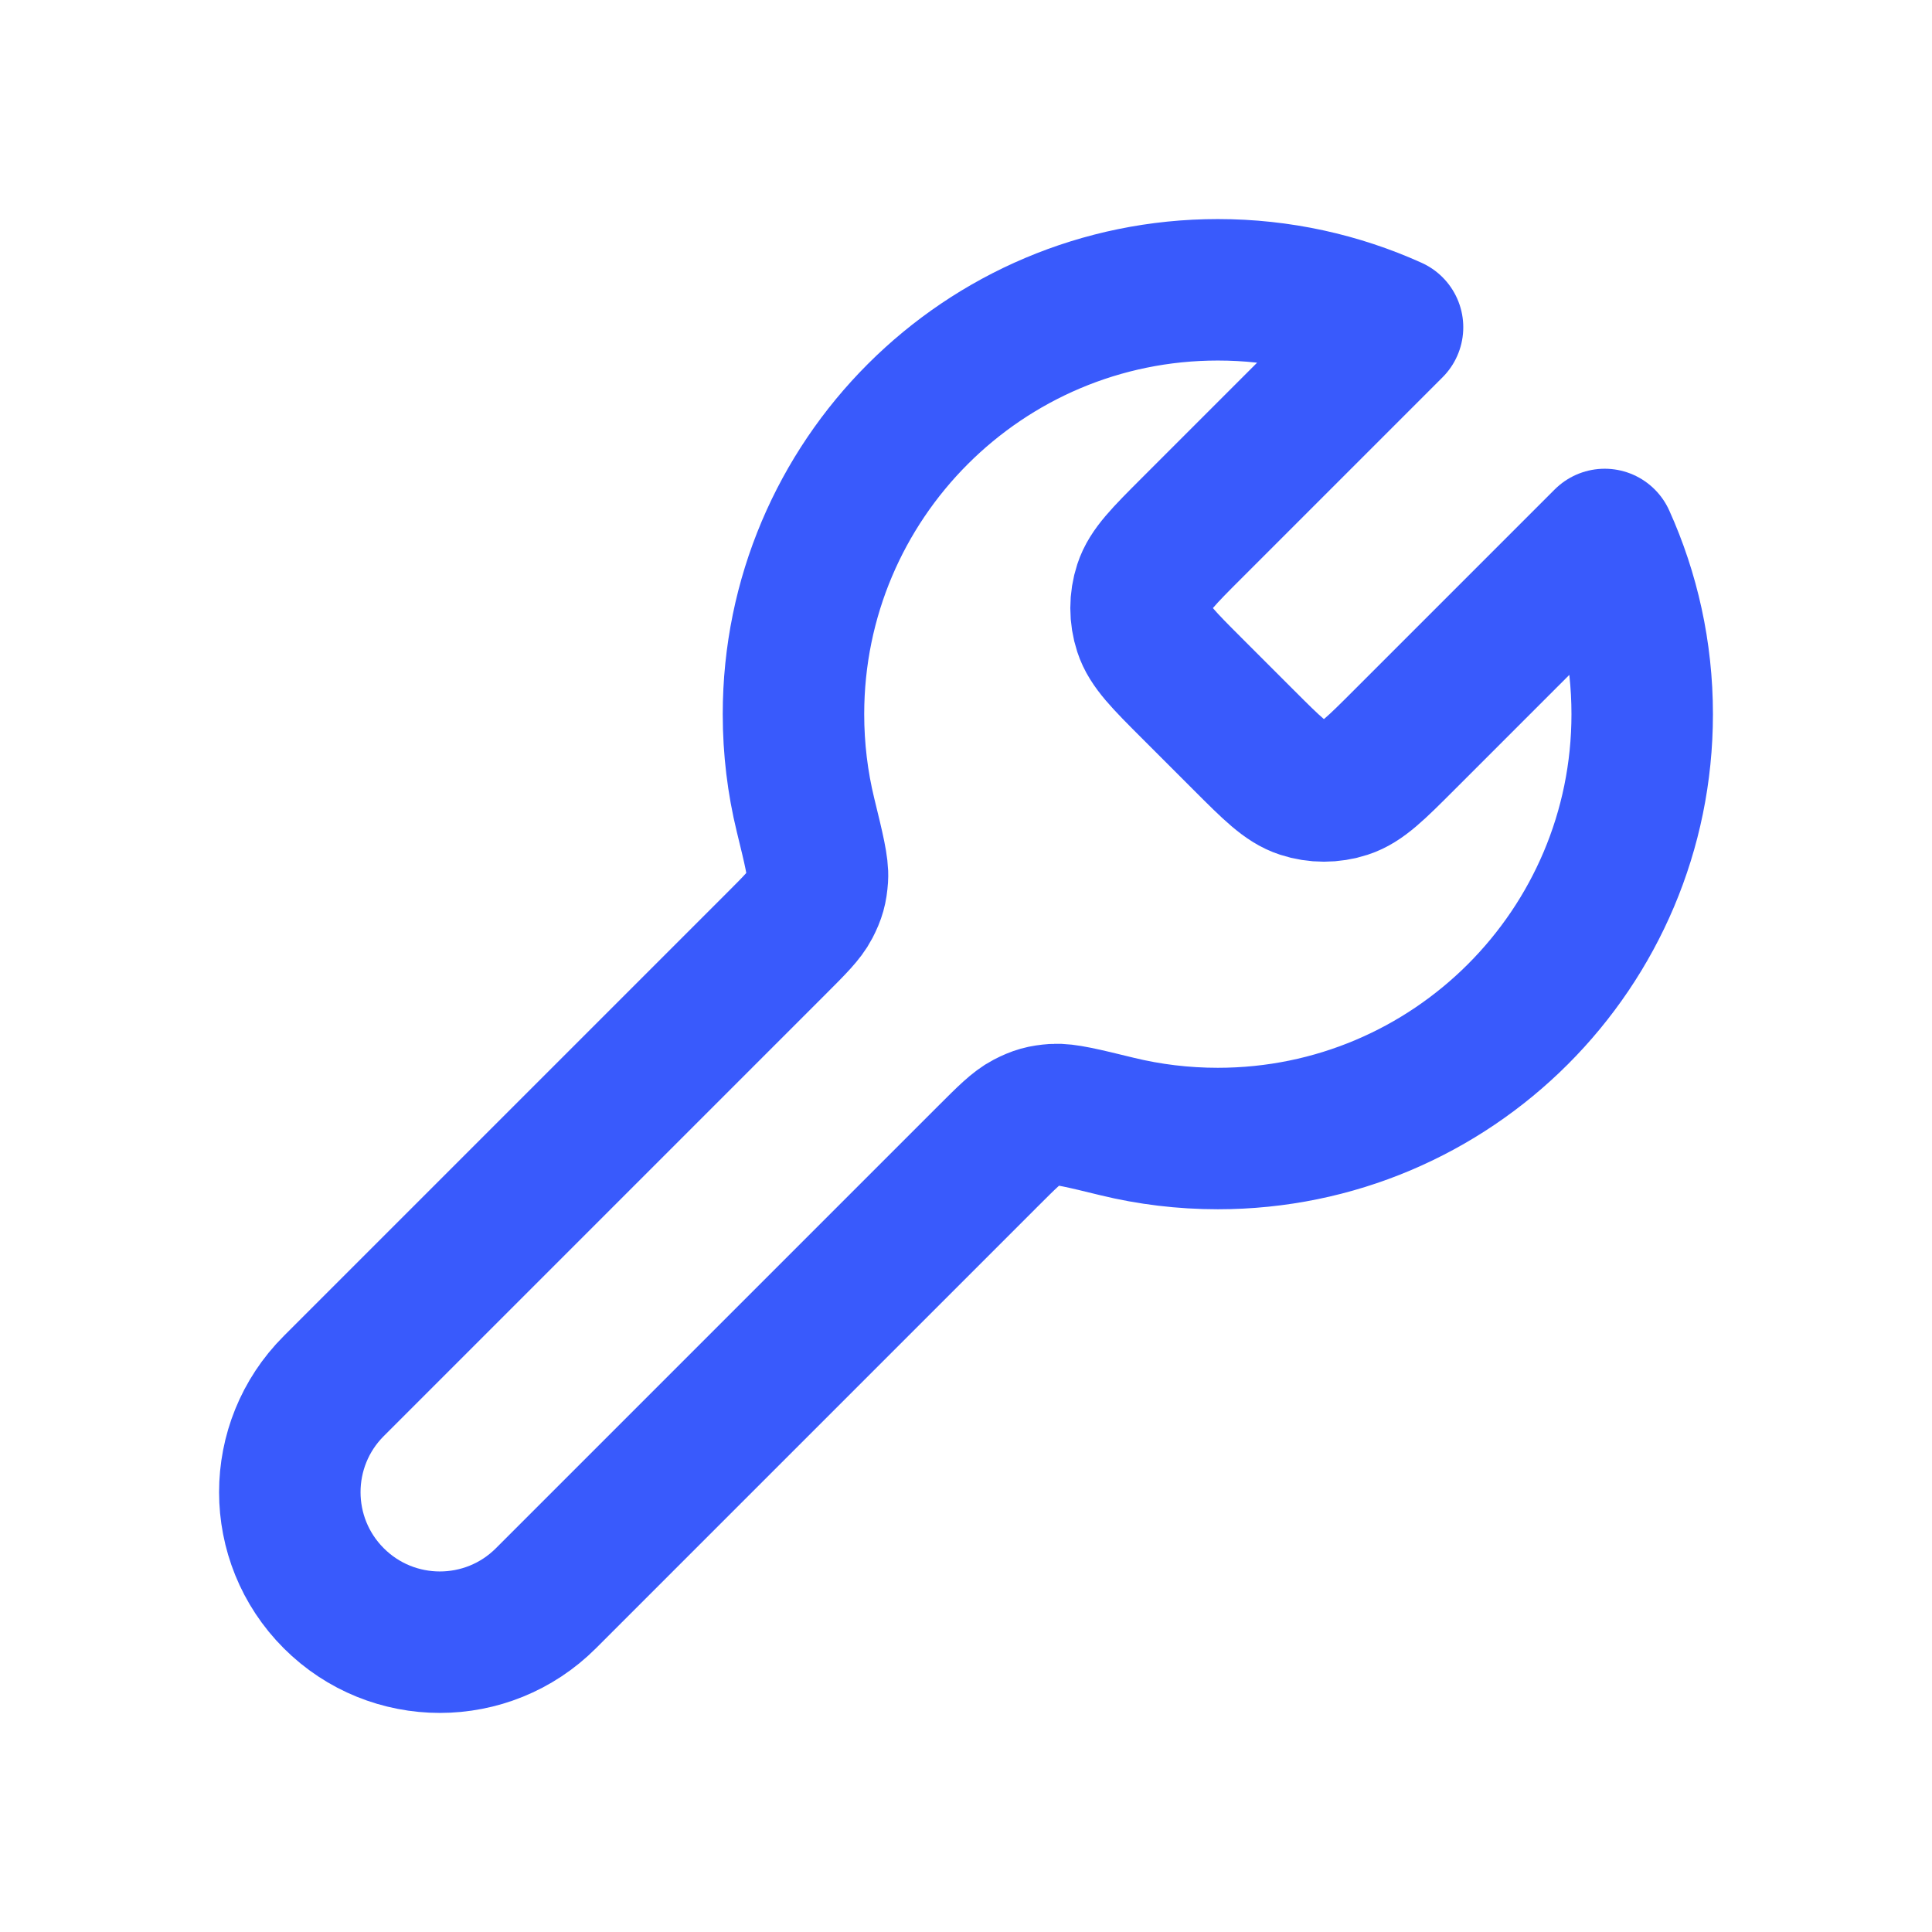 <svg width="40" height="40" viewBox="0 0 40 40" fill="none" xmlns="http://www.w3.org/2000/svg">
<path d="M24.674 14.246C24.094 13.666 23.804 13.376 23.696 13.042C23.6 12.748 23.6 12.431 23.696 12.137C23.804 11.803 24.094 11.513 24.674 10.933L28.831 6.776C27.728 6.278 26.503 6 25.214 6C20.362 6 16.428 9.934 16.428 14.786C16.428 15.505 16.514 16.204 16.677 16.873C16.852 17.589 16.939 17.947 16.924 18.174C16.907 18.41 16.872 18.536 16.763 18.747C16.658 18.949 16.459 19.148 16.059 19.548L6.91 28.697C5.697 29.91 5.697 31.877 6.91 33.09C8.123 34.303 10.09 34.303 11.303 33.09L20.452 23.941C20.852 23.541 21.051 23.342 21.253 23.237C21.464 23.128 21.59 23.093 21.826 23.076C22.053 23.061 22.411 23.148 23.127 23.323C23.796 23.486 24.495 23.572 25.214 23.572C30.066 23.572 34 19.638 34 14.786C34 13.497 33.722 12.272 33.224 11.169L29.067 15.326C28.487 15.906 28.197 16.196 27.863 16.304C27.569 16.4 27.252 16.4 26.958 16.304C26.624 16.196 26.334 15.906 25.754 15.326L24.674 14.246Z" stroke="#395AFC" stroke-width="2.929" stroke-linecap="round" stroke-linejoin="round"/>
</svg>
